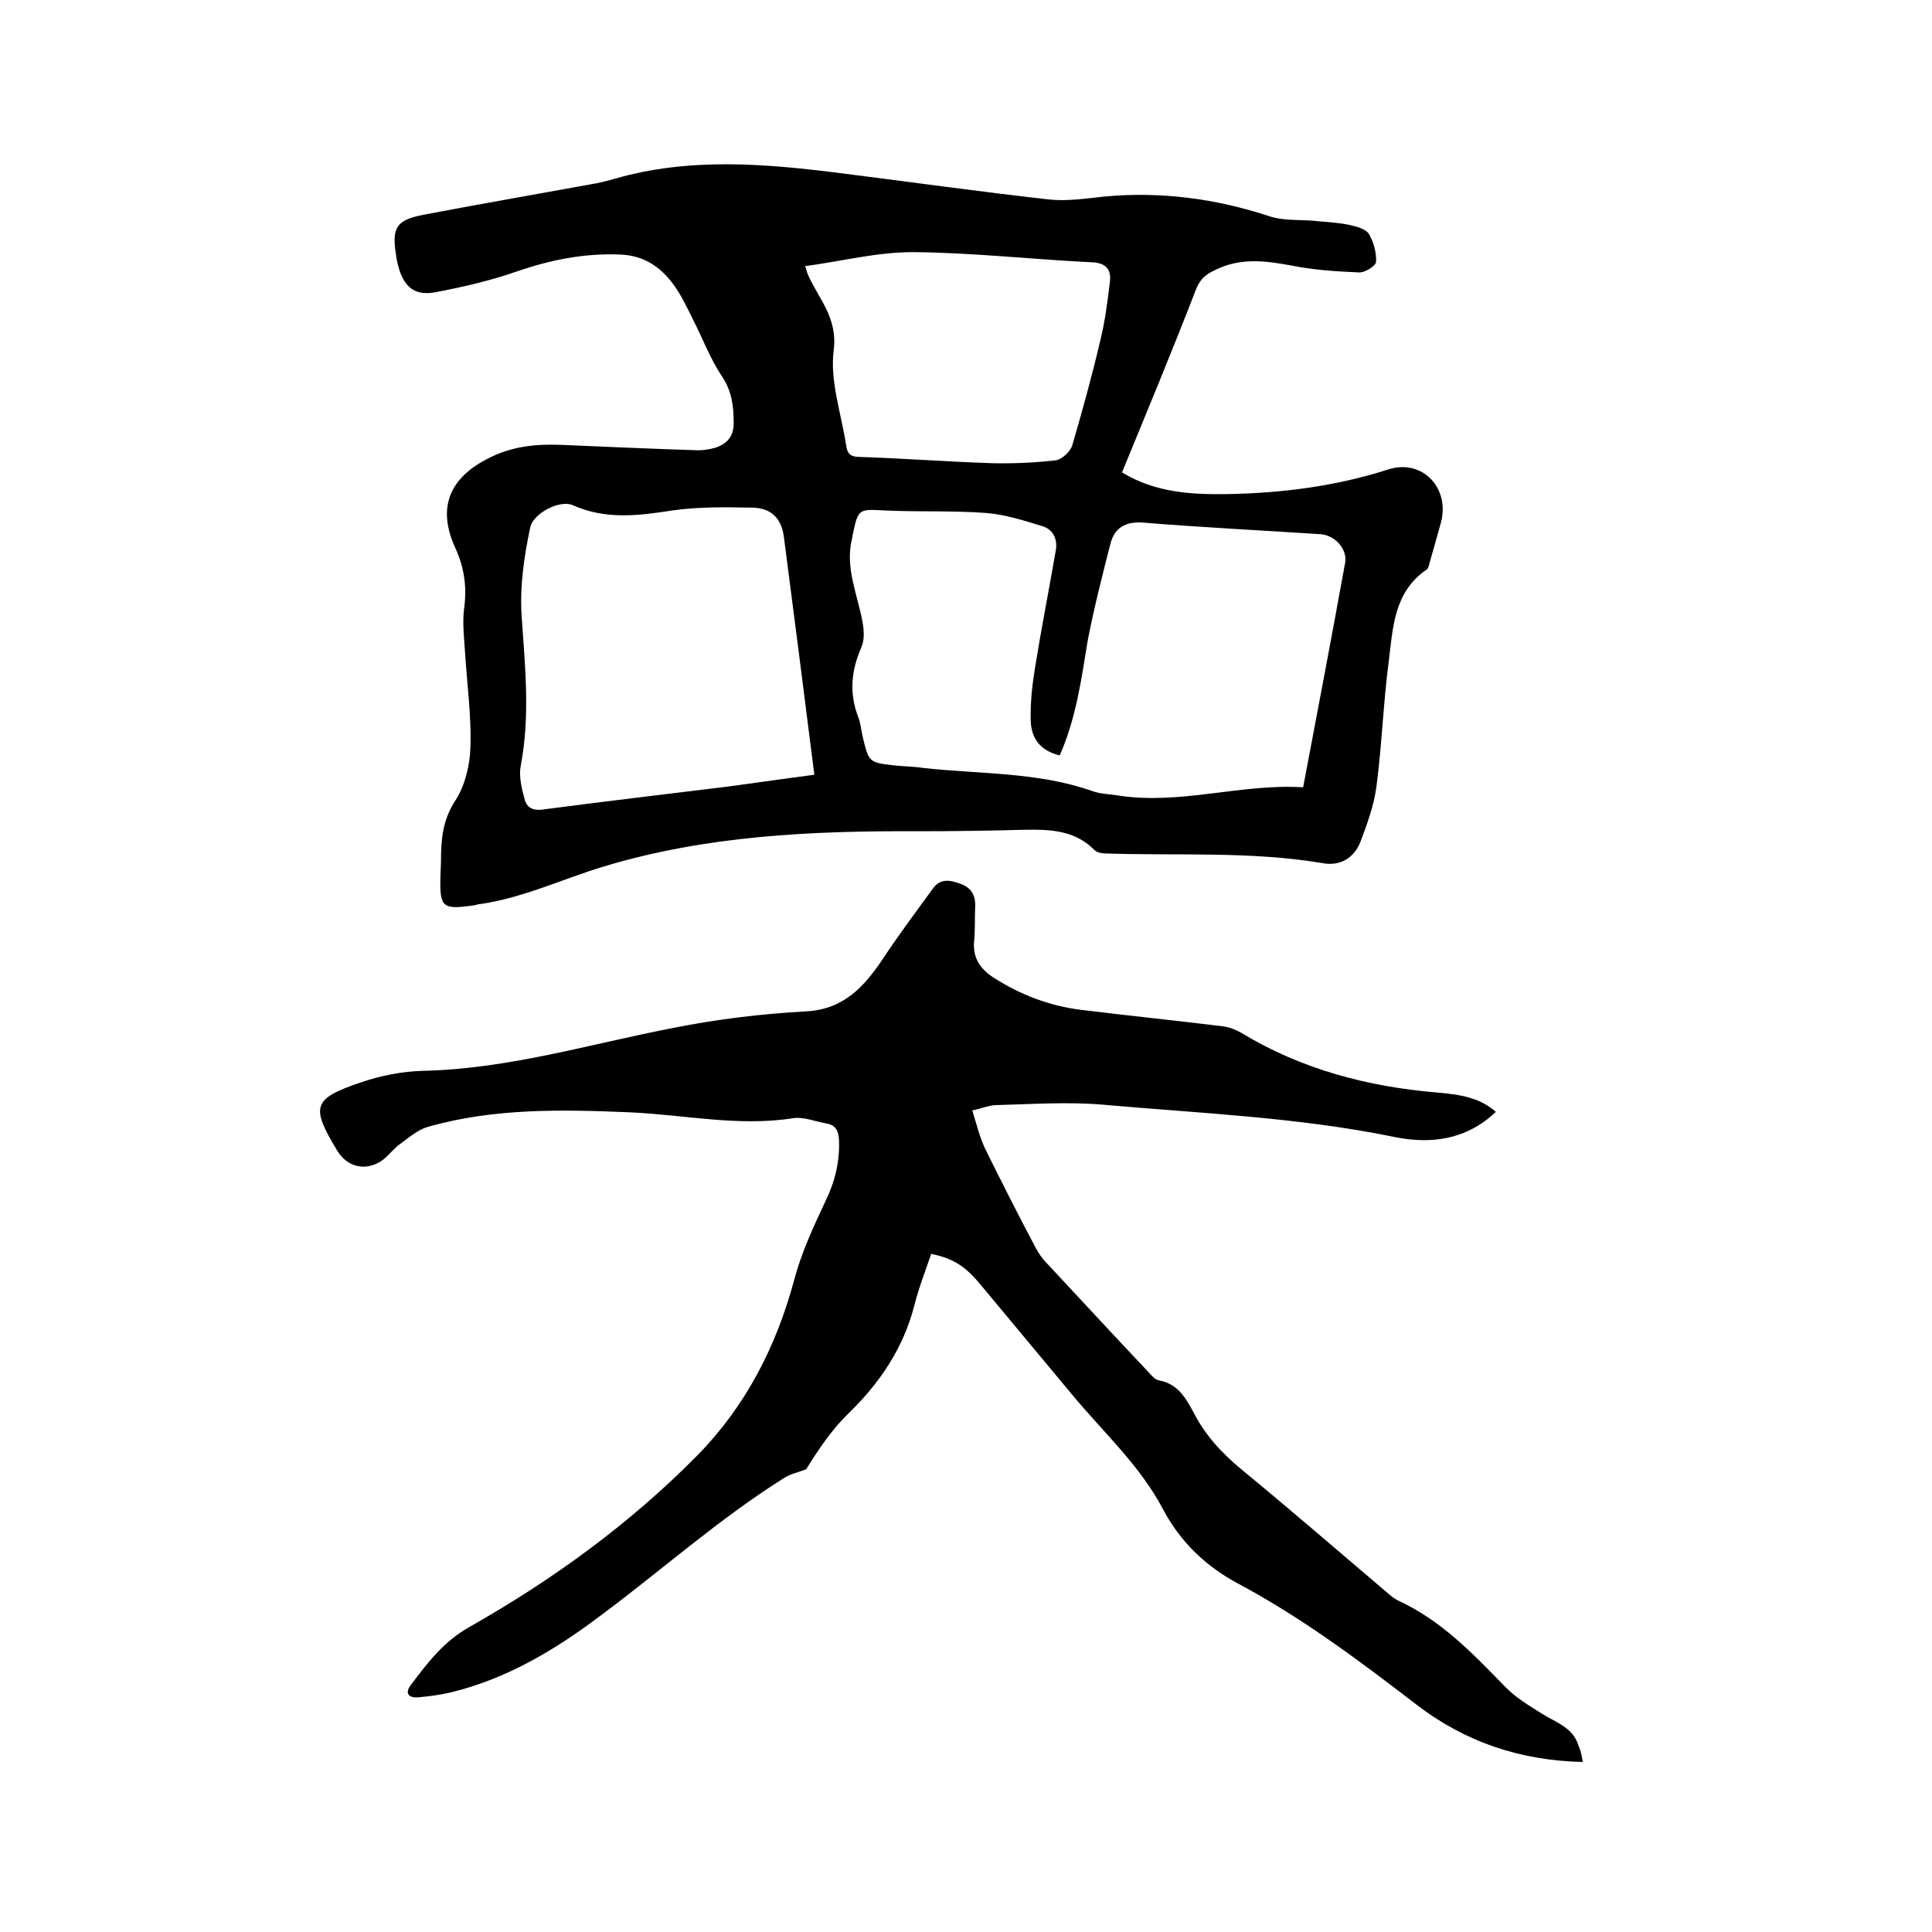 <svg enable-background="new 0 0 400 400" viewBox="0 0 400 400" xmlns="http://www.w3.org/2000/svg"><path d="m232.3 97.8c6.9 4.2 14.3 4.6 21.7 4.5 11.3-.2 22.5-1.6 33.4-5.1 7.1-2.3 12.9 3.9 10.9 11.1-.8 2.9-1.6 5.7-2.4 8.5-.1.4-.2.9-.5 1.1-6.9 4.7-7 12.2-7.9 19.2-1.1 8.5-1.4 17.1-2.5 25.6-.5 3.9-1.9 7.8-3.3 11.5-1.3 3.4-4.2 5.2-7.9 4.5-14.9-2.5-29.9-1.5-44.9-2-.8 0-1.8-.2-2.3-.7-4.1-4.2-9.4-4.3-14.7-4.2-7.3.2-14.6.3-21.9.3-22-.1-43.8.9-65 7.3-8.6 2.6-16.7 6.5-25.7 7.8-.3 0-.6.1-.9.2-6.9 1-7.4.6-7.2-6.2 0-1 .1-1.9.1-2.9 0-4.4.3-8.5 3-12.6 2-3.1 3-7.3 3.1-11.1.2-6.4-.7-12.9-1.1-19.3-.2-3.1-.6-6.4-.2-9.4.6-4.5 0-8.5-1.9-12.6-3.7-8.2-1.2-14.4 7.1-18.5 4.7-2.4 9.7-2.9 14.8-2.7 9.2.4 18.4.8 27.6 1.1 1.5.1 3-.1 4.4-.5 2.4-.8 3.8-2.3 3.8-5.1 0-3.6-.4-6.7-2.5-9.8-2.4-3.6-3.9-7.7-5.9-11.6-1.2-2.4-2.4-5-4-7.2-2.7-3.7-6.1-6.1-11.1-6.3-7.5-.3-14.4 1.1-21.4 3.5-5.4 1.9-11.1 3.2-16.8 4.3-4.3.8-6.5-1-7.7-5.2-.2-.8-.4-1.6-.5-2.5-.9-5.6 0-7.2 5.5-8.3 11.5-2.2 23.1-4.2 34.6-6.3 1.8-.3 3.5-.7 5.2-1.2 15.6-4.5 31.4-3.1 47.1-1.1 14.3 1.8 28.5 3.8 42.8 5.4 3.7.4 7.6-.2 11.4-.6 11.7-1.1 23.1.4 34.3 4.1 3.1 1 6.7.6 10 1 2.2.2 4.4.3 6.6.8 1.4.3 3.2.8 3.9 1.8 1 1.7 1.6 3.9 1.5 5.8 0 .8-2.3 2.3-3.6 2.2-4.6-.2-9.3-.5-13.8-1.4-5.4-1-10.5-1.7-15.7.8-2 .9-3.2 1.8-4.1 3.9-4.9 12.7-10.1 25.2-15.4 38.1zm-12.9 58.6c-4.1-1-5.9-3.6-6-7.2-.1-3.7.3-7.4.9-11 1.3-8.1 2.9-16.2 4.3-24.3.4-2.3-.6-4.2-2.6-4.9-3.9-1.2-7.9-2.5-11.9-2.8-6.8-.5-13.7-.2-20.6-.5-5.8-.3-5.8-.5-7 5.2 0 .2 0 .4-.1.6-1.5 6.1 1.2 11.7 2.2 17.4.3 1.7.4 3.7-.3 5.2-2.1 4.8-2.5 9.5-.6 14.4.5 1.3.6 2.7.9 4 1.3 5.4 1.3 5.4 6.9 6 1.9.2 3.8.2 5.7.5 11.7 1.3 23.7.8 35 4.8 1.7.6 3.5.6 5.3.9 12.9 2 25.4-2.5 38.3-1.7 3-15.8 5.9-31.1 8.7-46.5.5-2.8-2.1-5.7-5.1-5.9-12.2-.8-24.5-1.4-36.7-2.4-3.8-.3-6 1.2-6.8 4.4-1.7 6.6-3.4 13.3-4.7 20-1.3 8-2.4 16.1-5.8 23.8zm-50.8 4c-2.1-16.7-4.2-33-6.3-49.2-.5-3.9-2.6-6-6.5-6.1-5.6-.1-11.2-.2-16.7.6-7 1.1-13.8 1.9-20.5-1.1-2.6-1.2-8.1 1.6-8.8 4.5-1.3 6.1-2.2 12.2-1.8 18.5.7 10.3 1.8 20.6-.2 31-.4 2.1.2 4.6.8 6.8.4 1.7 1.6 2.5 3.8 2.2 12.9-1.7 25.8-3.2 38.7-4.8 5.8-.8 11.5-1.6 17.5-2.4zm-1.9-105.3c.3 1 .4 1.3.5 1.6 2.2 5.1 6.3 9 5.4 15.9-.8 6.3 1.6 13.1 2.6 19.7.2 1.5.8 2.3 2.7 2.3 9.2.3 18.3 1 27.5 1.3 4.4.1 8.9-.1 13.2-.6 1.3-.2 3-1.8 3.4-3.1 2.1-7.2 4.1-14.4 5.8-21.7 1-4 1.5-8.1 2-12.2.3-2.6-.9-3.9-3.8-4-12.3-.6-24.7-2-37-2.1-7.5 0-14.8 1.9-22.3 2.9z"/><path d="m327.7 364.8c-13.1-.3-24.5-4.2-34.6-12-11.7-9-23.6-17.9-36.7-24.9-6.6-3.5-12-8.6-15.6-15.4-4.7-9-12.3-15.9-18.7-23.6-6.3-7.6-12.6-15.1-18.9-22.7-3.2-3.9-5.6-5.6-10.4-6.6-1.2 3.5-2.6 7.1-3.5 10.7-2.3 8.9-7.2 16.1-13.7 22.4-3.5 3.4-6.2 7.5-8.7 11.5-1.5.6-3.1.9-4.4 1.7-13.6 8.5-25.5 19.2-38.3 28.7-9.3 7-19.3 13-30.9 15.8-2.1.5-4.4.8-6.6 1-2.1.2-3-.8-1.6-2.6 3.4-4.5 6.7-8.9 12-11.9 17.3-9.8 33.3-21.4 47.3-35.6 10-10.2 16.3-22.5 20-36.2 1.5-5.7 4-11.1 6.5-16.4 2-4.1 3-8.3 2.8-12.8-.1-1.9-.8-3-2.6-3.3-2.3-.4-4.7-1.4-6.8-1.1-11.4 1.8-22.6-.7-33.8-1.2-14.1-.6-28.2-.9-41.9 3-2.1.6-3.9 2.2-5.7 3.5-1.4 1-2.4 2.4-3.7 3.4-3.4 2.4-7.3 1.5-9.4-2-5.5-9.1-5.1-10.7 4.9-14.1 4.1-1.4 8.6-2.3 13-2.4 17.7-.4 34.6-5.6 51.8-8.9 9-1.8 18.2-2.9 27.3-3.4 7.9-.4 12.1-5.1 16-10.9 3.3-5 6.9-9.8 10.4-14.6 1.5-2.1 3.6-1.7 5.7-.9 2.2.8 3.1 2.4 3 4.7s0 4.7-.2 7c-.4 3.5 1.2 5.9 4 7.7 5.6 3.6 11.7 5.9 18.3 6.7 9.8 1.2 19.5 2.2 29.3 3.4 1.3.2 2.6.7 3.8 1.4 12.4 7.5 26.1 11.1 40.5 12.3 4.4.4 8.6.9 12.1 4-6.2 5.9-13.6 6.7-21 5.2-20-4.1-40.3-4.9-60.5-6.7-7.2-.6-14.6-.1-21.9.1-1.5 0-3 .7-5 1.1.9 2.9 1.5 5.4 2.6 7.8 3.4 6.9 6.9 13.8 10.5 20.6.6 1.1 1.3 2.2 2.2 3.1 7.1 7.6 14.1 15.2 21.2 22.7.6.7 1.4 1.6 2.2 1.7 3.8.7 5.5 3.6 7.1 6.6 2.4 4.7 5.8 8.4 9.9 11.8 10.1 8.3 19.9 16.8 29.8 25.2.8.7 1.6 1.4 2.5 1.9 9 4.1 15.6 11 22.3 17.9 2.2 2.3 5.1 4 7.8 5.7 2.9 1.8 6.3 2.8 7.4 6.5.6 1.3.7 2.4.9 3.4z"/></svg>